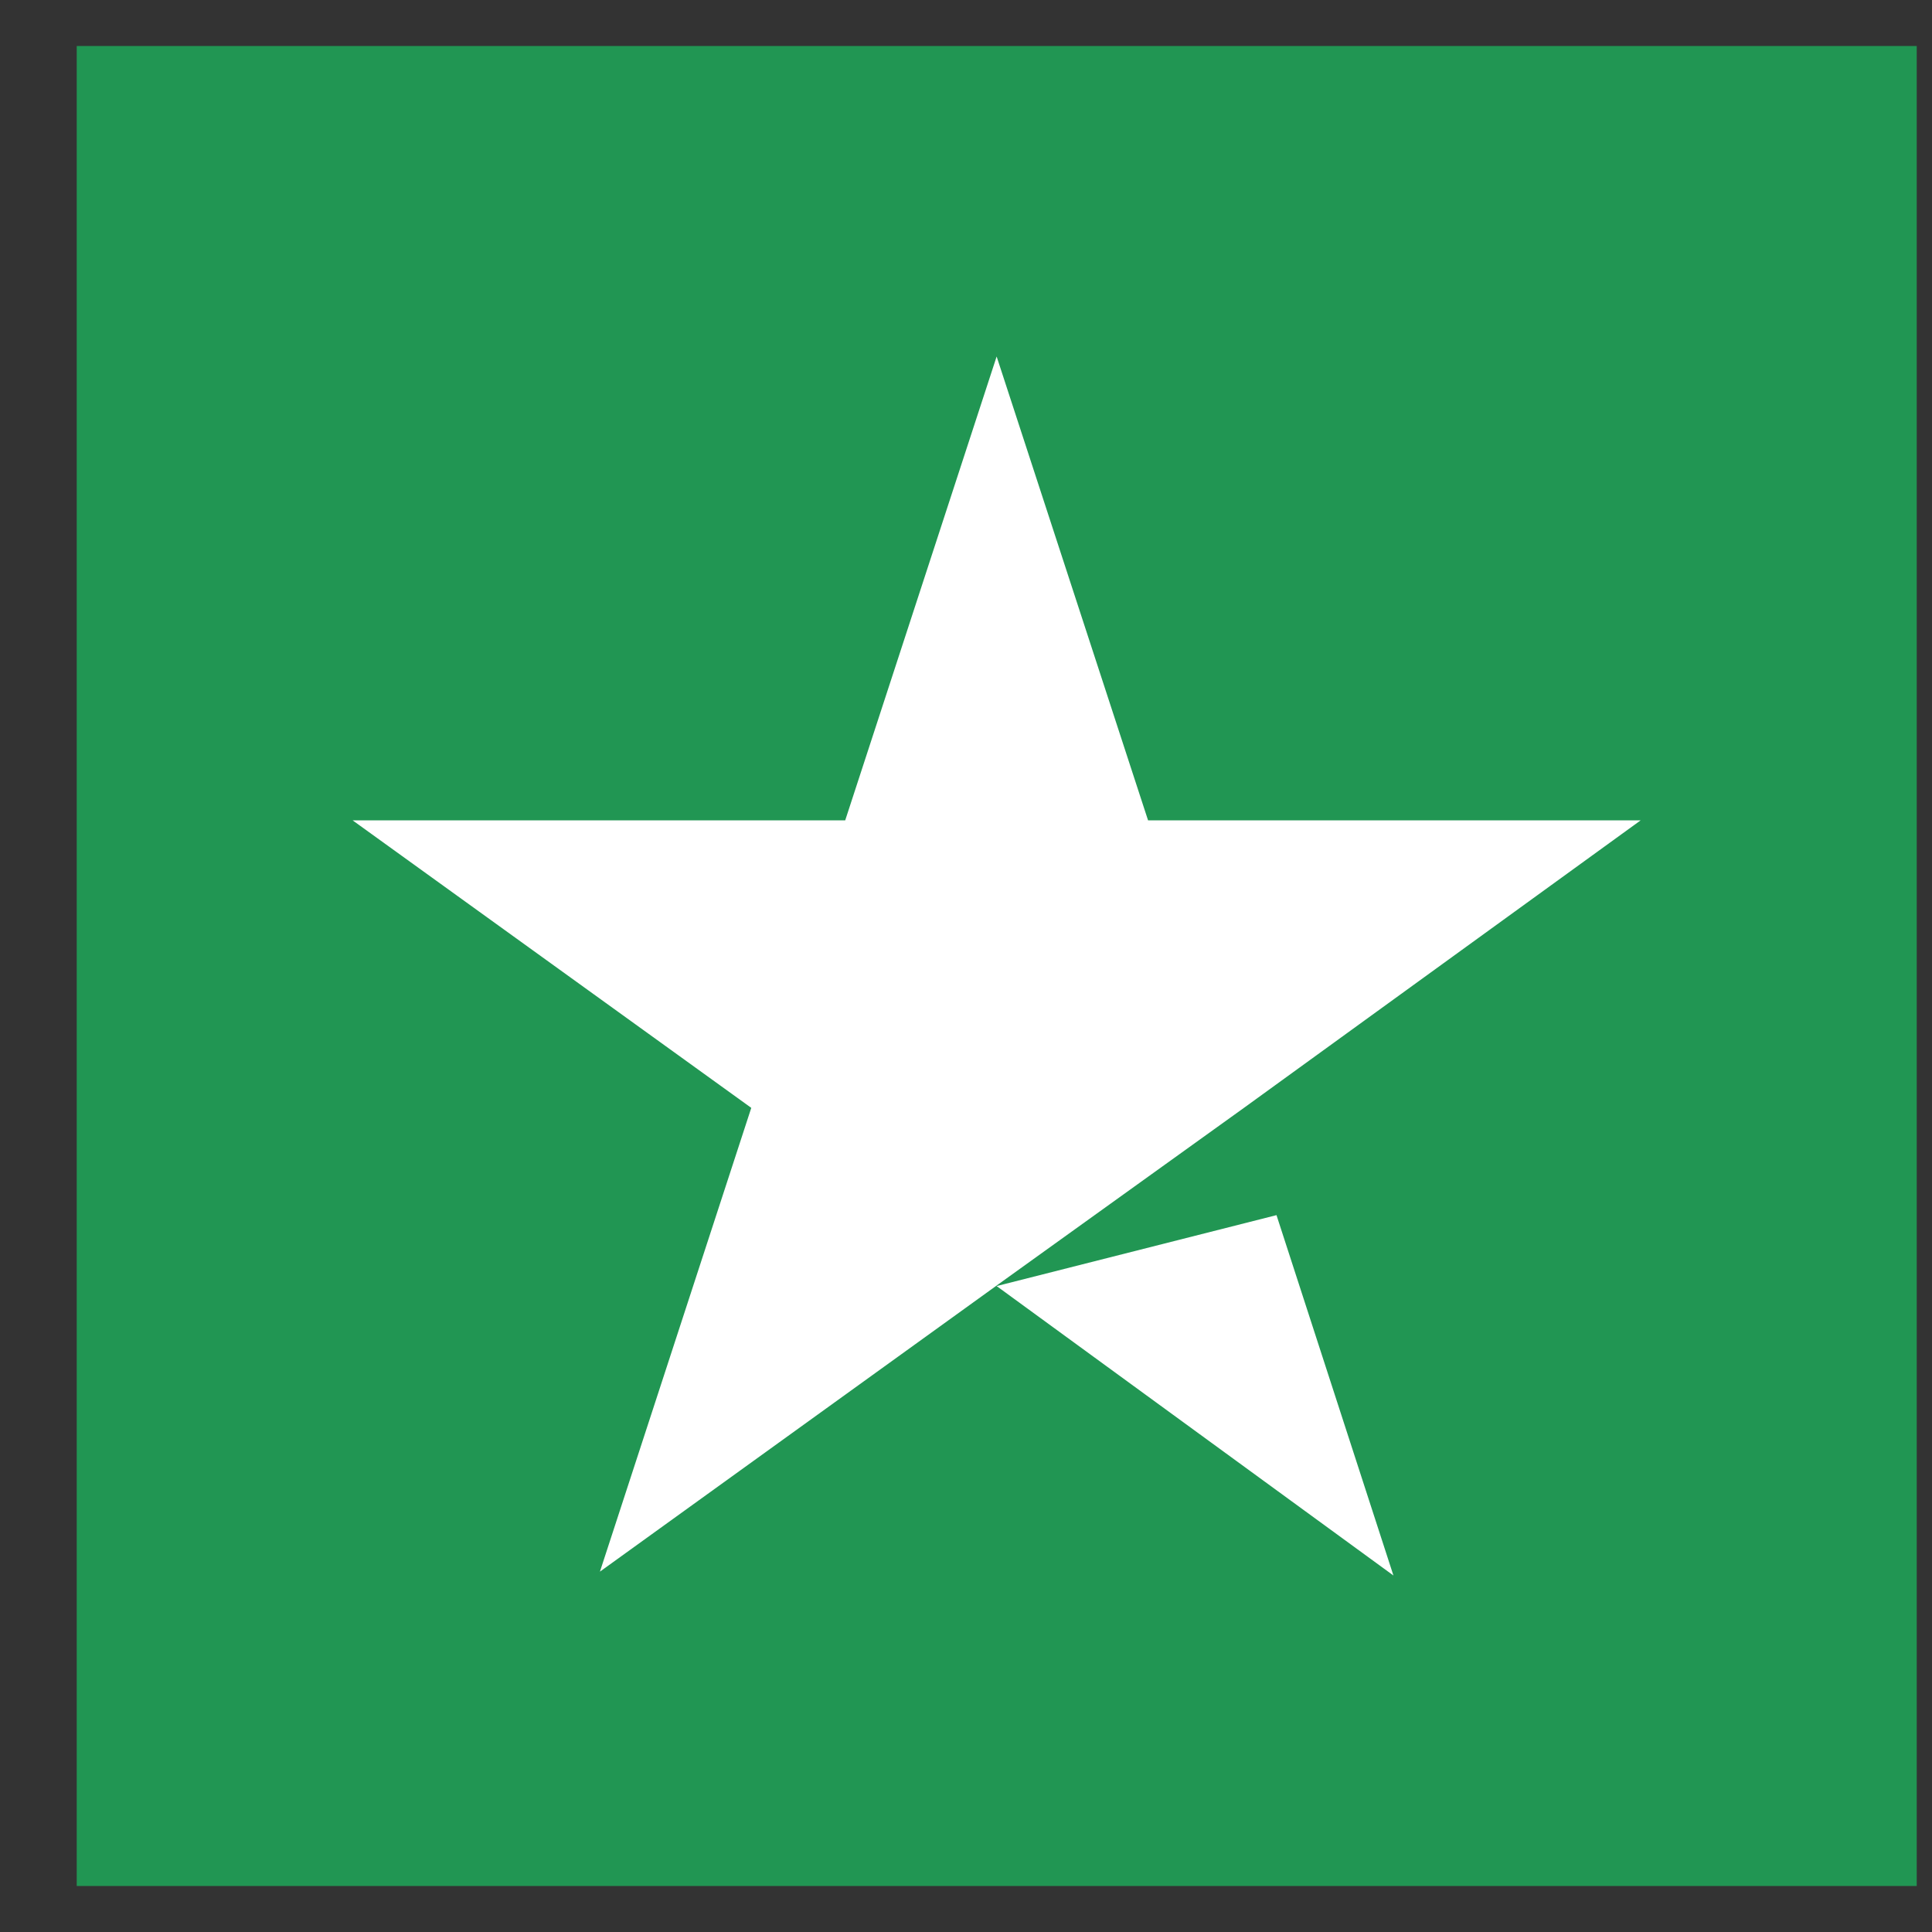 <svg width="21" height="21" viewBox="0 0 21 21" fill="none" xmlns="http://www.w3.org/2000/svg">
<rect x="0" y="0" width="21" height="21" fill="#333333" stroke="none"/>
<path d="M20.834 0.5H0.834V20.5H20.834V0.5Z" fill="#219653"/>
<path d="M10.833 13.979L13.875 13.208L15.146 17.125L10.833 13.979ZM17.833 8.917H12.479L10.833 3.875L9.187 8.917H3.833L8.166 12.042L6.521 17.083L10.854 13.958L13.521 12.042L17.833 8.917Z" fill="white"/>
</svg>
